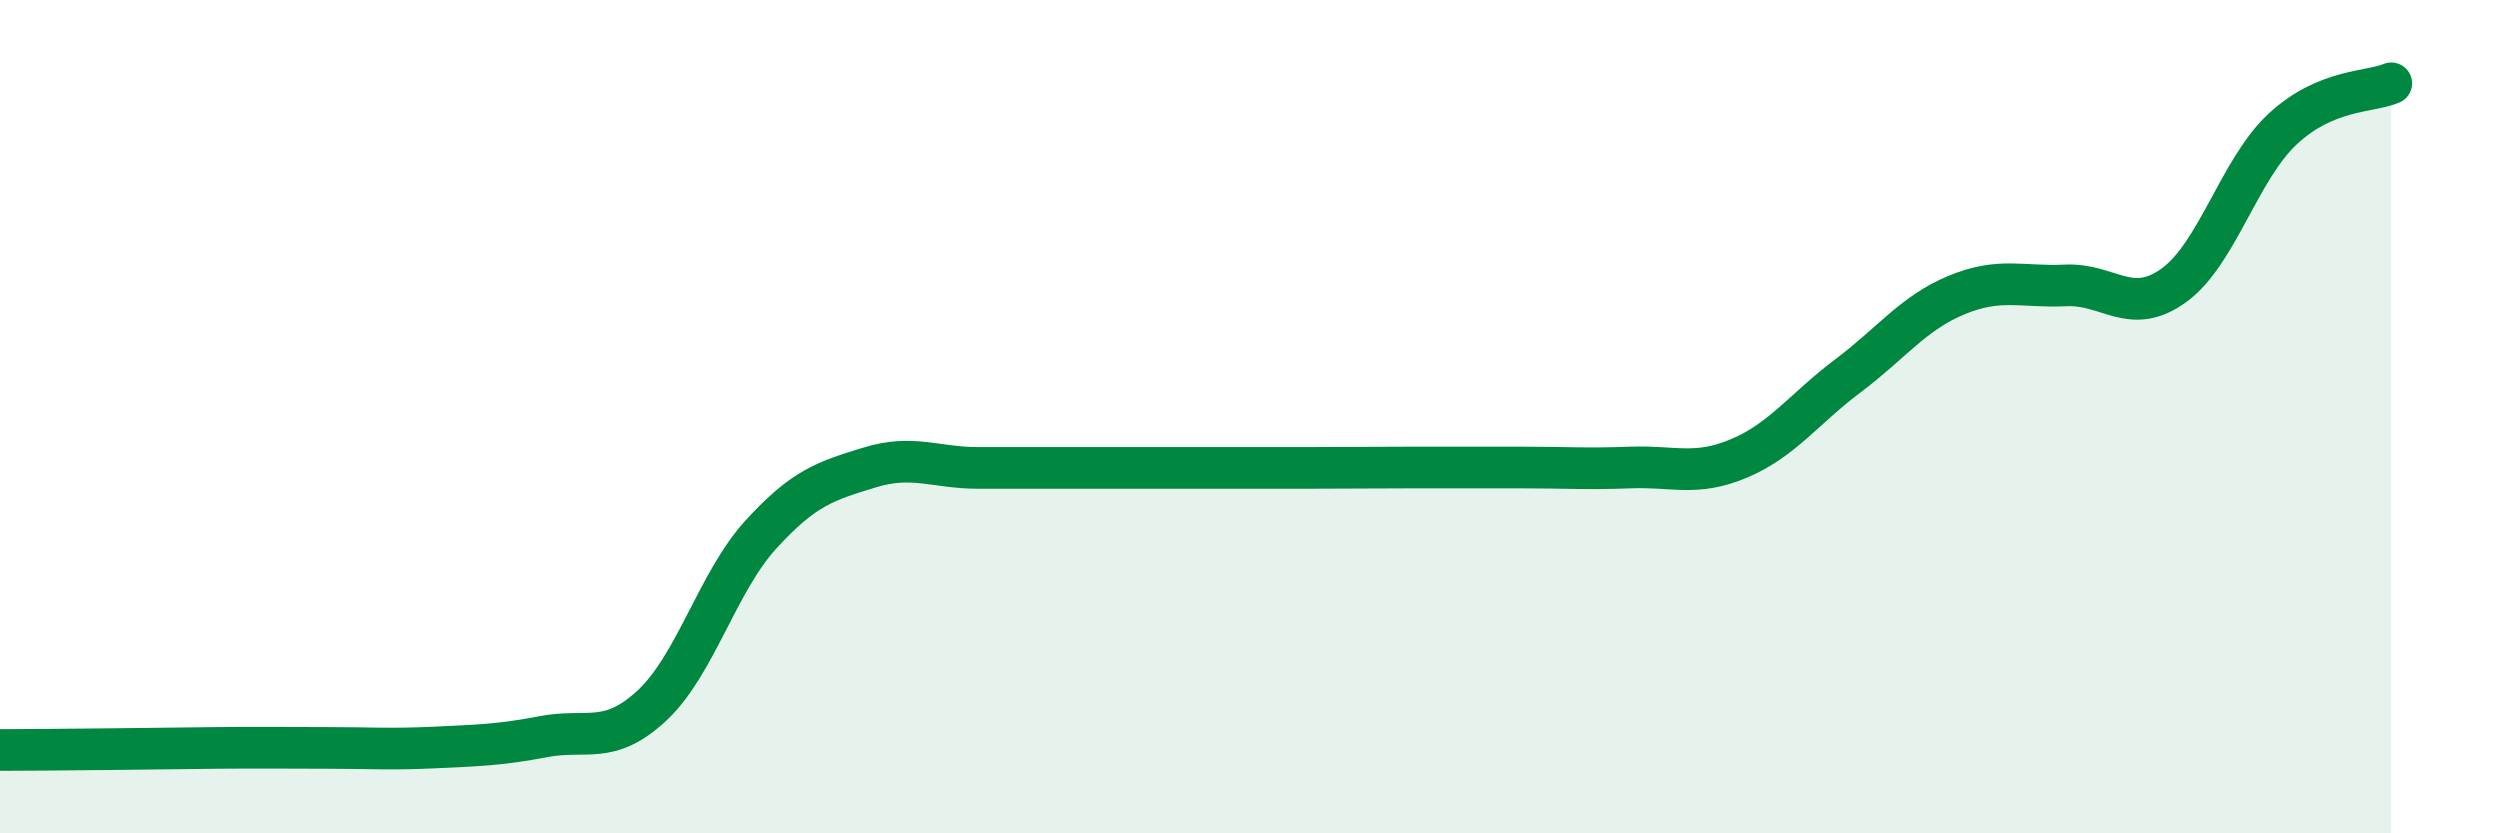 
    <svg width="60" height="20" viewBox="0 0 60 20" xmlns="http://www.w3.org/2000/svg">
      <path
        d="M 0,18 C 0.52,18 1.57,17.99 2.61,17.98 C 3.65,17.97 4.18,17.96 5.22,17.95 C 6.26,17.94 6.79,17.95 7.83,17.95 C 8.87,17.95 9.39,17.99 10.43,17.94 C 11.47,17.89 12,17.88 13.04,17.68 C 14.08,17.48 14.61,17.9 15.65,16.93 C 16.69,15.96 17.22,13.97 18.26,12.83 C 19.3,11.69 19.83,11.54 20.87,11.22 C 21.91,10.9 22.44,11.23 23.48,11.23 C 24.52,11.23 25.05,11.23 26.09,11.23 C 27.13,11.23 27.66,11.23 28.7,11.23 C 29.74,11.23 30.26,11.23 31.3,11.23 C 32.34,11.23 32.87,11.22 33.91,11.22 C 34.95,11.22 35.48,11.22 36.52,11.22 C 37.56,11.22 38.09,11.26 39.13,11.22 C 40.17,11.18 40.7,11.44 41.74,11 C 42.78,10.56 43.31,9.8 44.35,9.02 C 45.39,8.24 45.92,7.51 46.96,7.08 C 48,6.65 48.53,6.9 49.57,6.85 C 50.61,6.8 51.13,7.6 52.17,6.85 C 53.21,6.1 53.74,4.07 54.78,3.1 C 55.82,2.13 56.87,2.22 57.39,2L57.39 20L0 20Z"
        fill="#008740"
        opacity="0.1"
        stroke-linecap="round"
        stroke-linejoin="round"
      />
      <path
        d="M 0,18 C 0.52,18 1.57,17.99 2.61,17.98 C 3.65,17.97 4.18,17.96 5.22,17.95 C 6.26,17.94 6.79,17.95 7.83,17.95 C 8.87,17.95 9.39,17.99 10.43,17.94 C 11.47,17.89 12,17.88 13.04,17.68 C 14.08,17.48 14.61,17.9 15.65,16.93 C 16.69,15.96 17.22,13.97 18.26,12.83 C 19.3,11.69 19.83,11.54 20.87,11.22 C 21.91,10.9 22.44,11.23 23.48,11.23 C 24.52,11.23 25.05,11.23 26.09,11.23 C 27.13,11.23 27.66,11.23 28.7,11.23 C 29.74,11.23 30.26,11.23 31.3,11.23 C 32.34,11.23 32.87,11.22 33.91,11.22 C 34.95,11.22 35.48,11.22 36.52,11.22 C 37.56,11.22 38.09,11.26 39.13,11.22 C 40.17,11.18 40.7,11.44 41.74,11 C 42.78,10.56 43.31,9.8 44.35,9.02 C 45.39,8.24 45.92,7.51 46.96,7.08 C 48,6.65 48.53,6.9 49.57,6.85 C 50.61,6.8 51.13,7.6 52.17,6.85 C 53.21,6.1 53.74,4.07 54.78,3.1 C 55.82,2.13 56.87,2.22 57.39,2"
        stroke="#008740"
        stroke-width="1"
        fill="none"
        stroke-linecap="round"
        stroke-linejoin="round"
      />
    </svg>
  